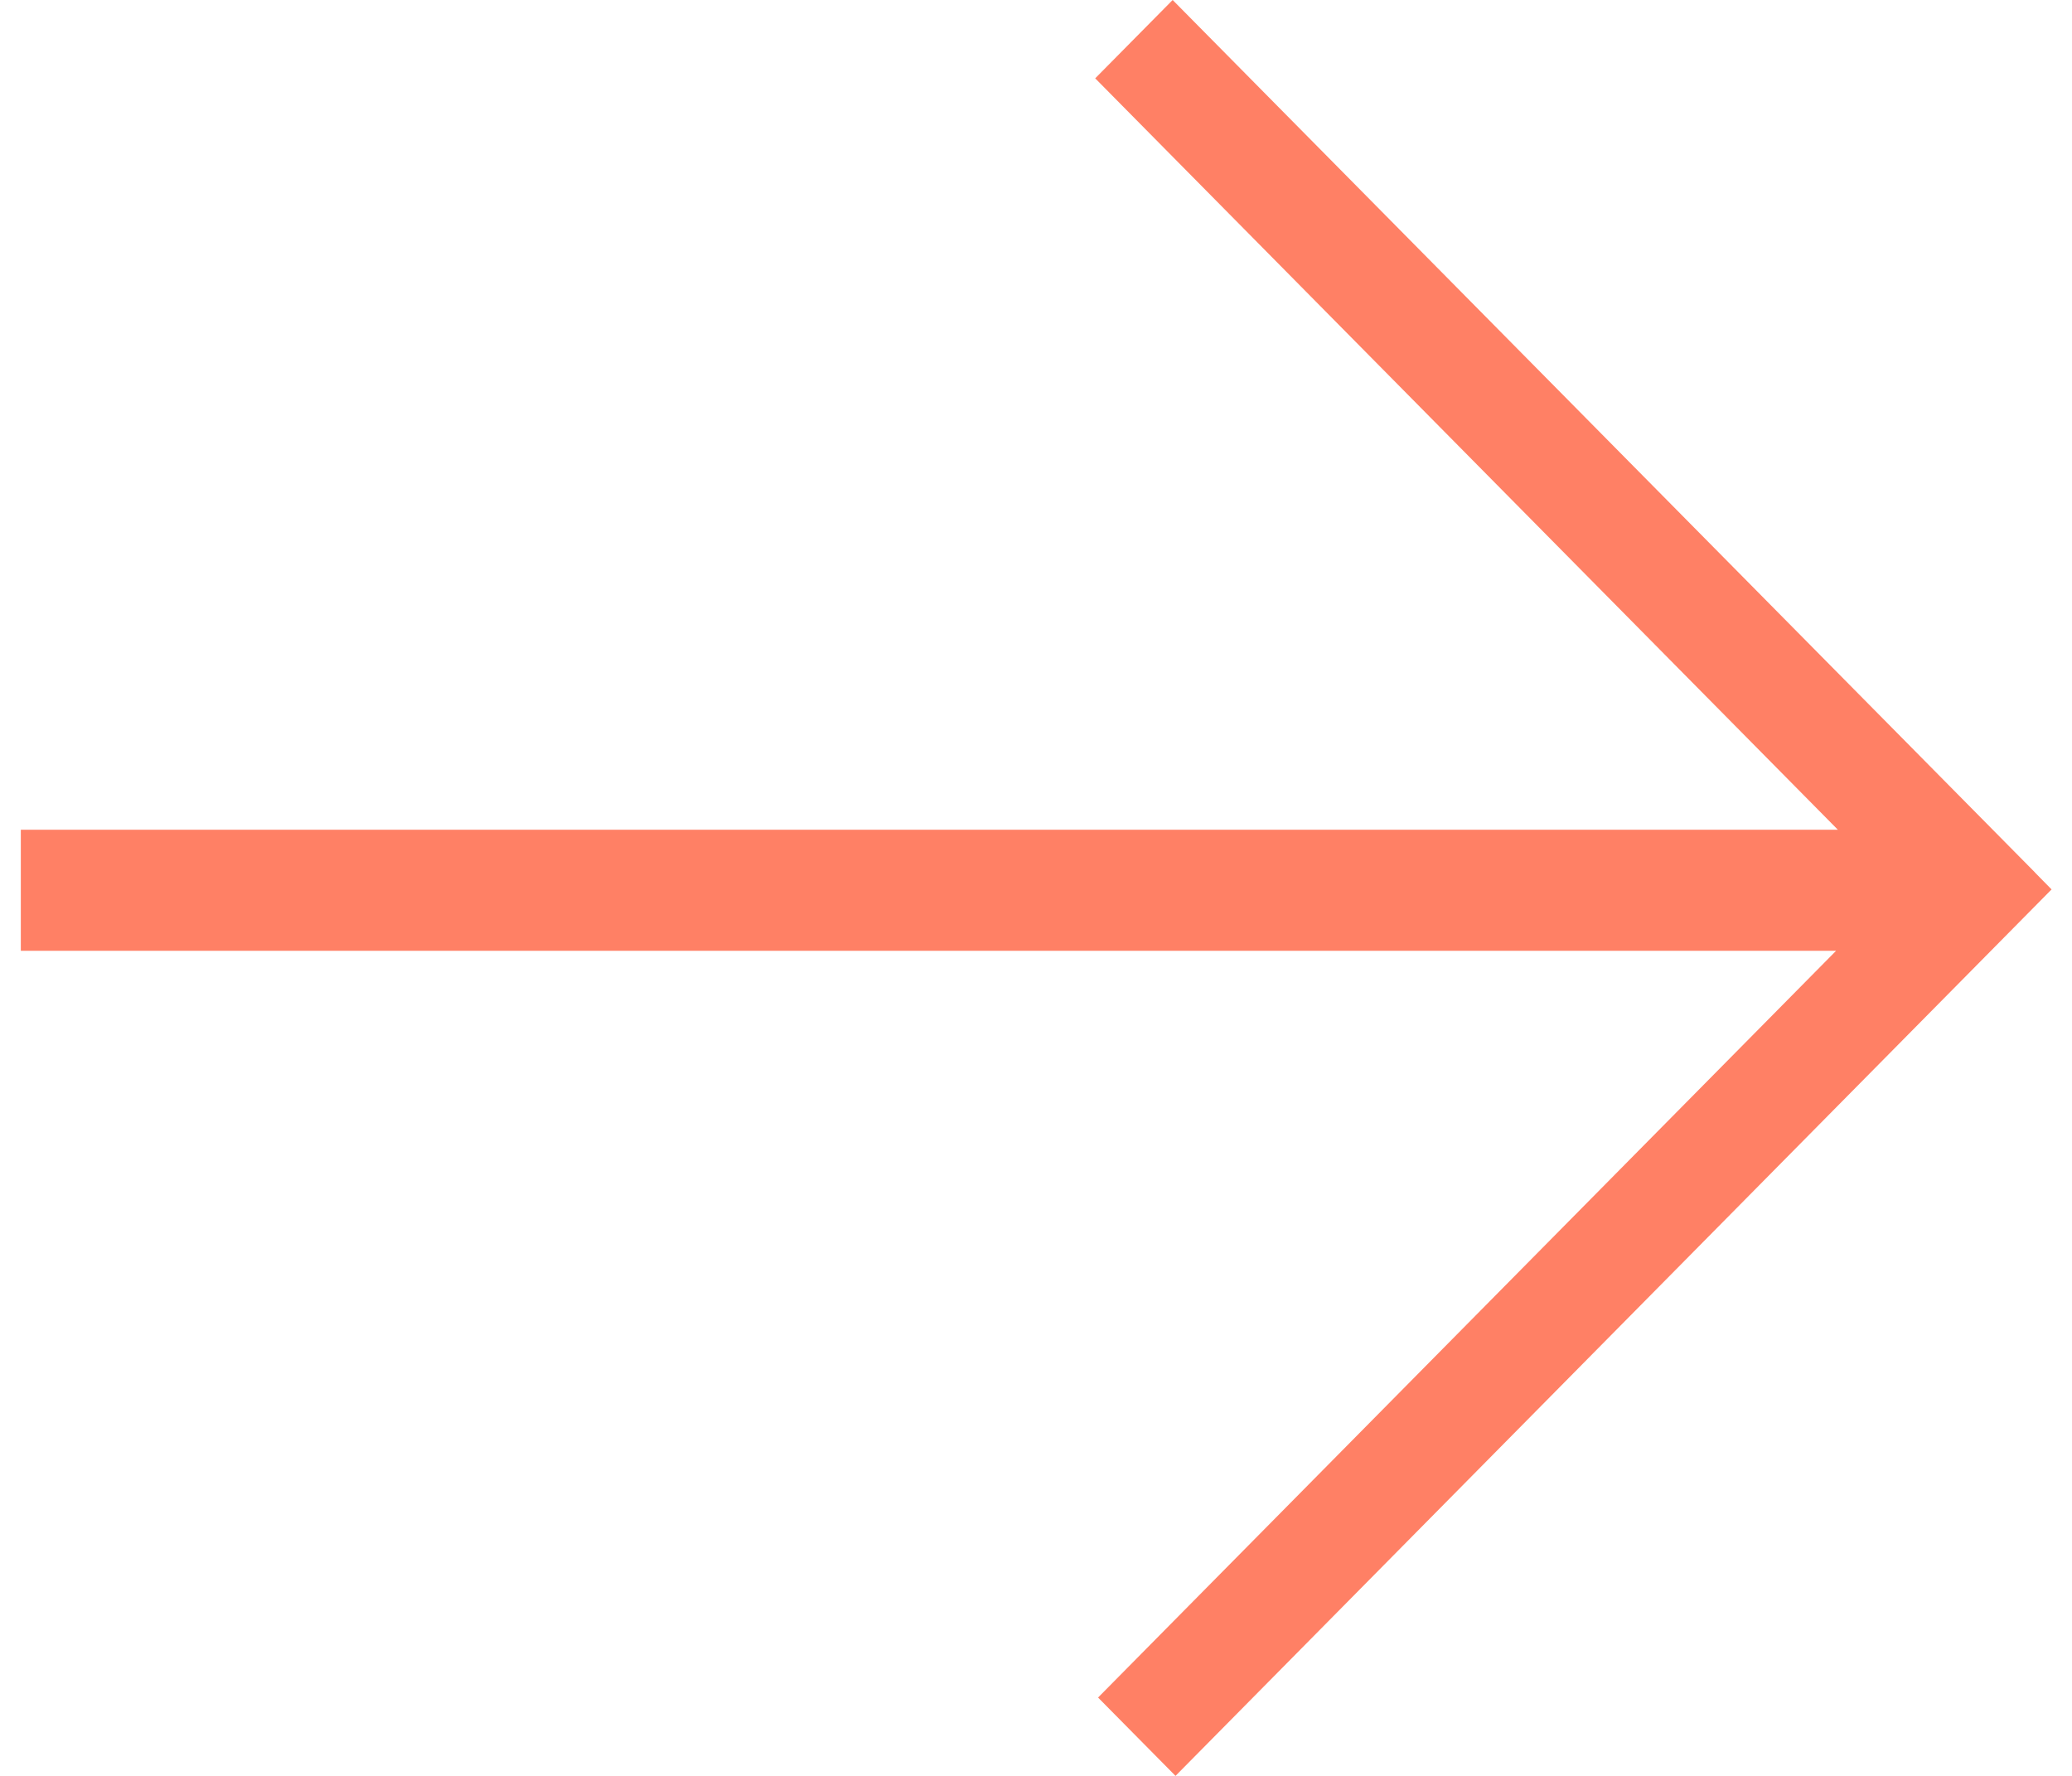  <svg xmlns="http://www.w3.org/2000/svg" width="21" height="18" viewBox="0 0 21 18" fill="none">
    <path d="M20.624 8.843H20.625L11.885 0L11.1 0.794L18.627 8.41H0.211V9.637H18.609L11.129 17.206L11.914 18L20.793 9.015L20.624 8.843Z" fill="#FF8065"/>
</svg>